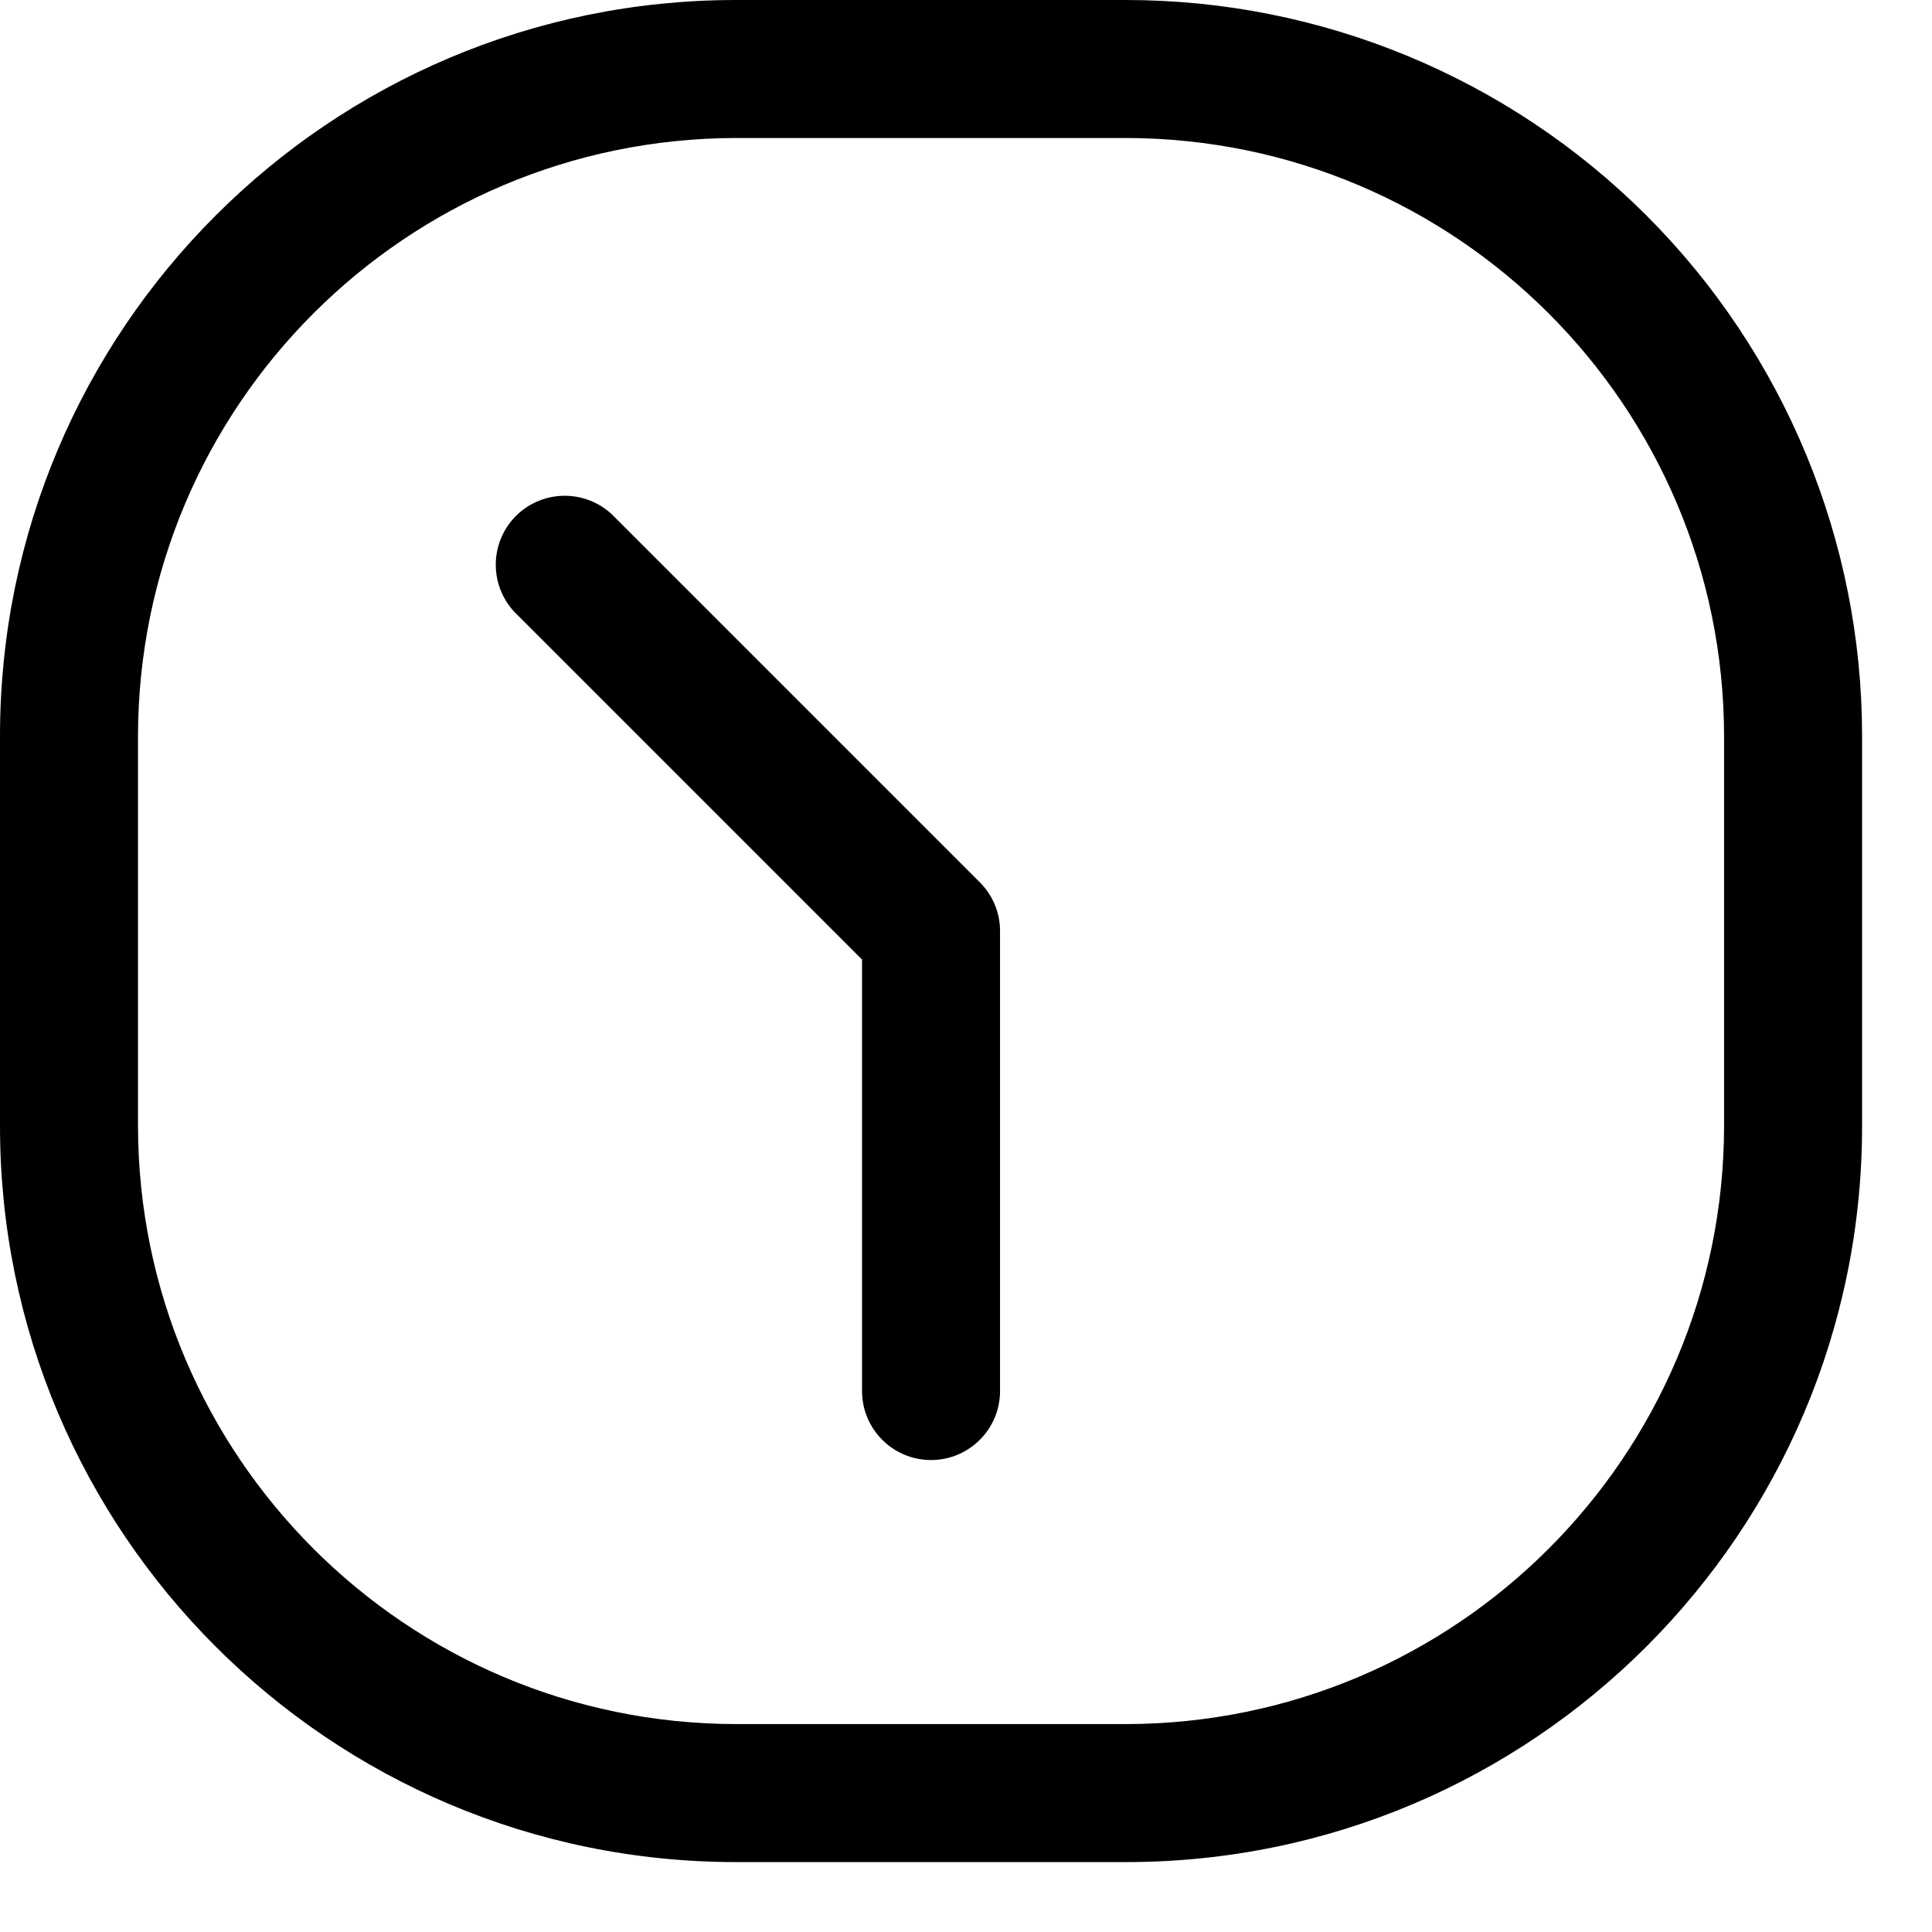 <svg width="21" height="21" viewBox="0 0 21 21" fill="none" xmlns="http://www.w3.org/2000/svg">
<path d="M6.65 5.59C6.354 5.315 5.894 5.323 5.608 5.608C5.323 5.894 5.315 6.354 5.59 6.65L9.37 10.43V15.12C9.37 15.534 9.706 15.87 10.12 15.87C10.534 15.87 10.87 15.534 10.87 15.12V10.12C10.87 9.921 10.791 9.731 10.65 9.59L6.65 5.59Z" fill="black"/>
<path fill-rule="evenodd" clip-rule="evenodd" d="M8 0H12.24C14.362 0 16.397 0.843 17.897 2.343C19.397 3.843 20.24 5.878 20.24 8V12.24C20.24 16.658 16.658 20.24 12.24 20.24H8C3.582 20.24 0 16.658 0 12.24V8C0 3.582 3.582 0 8 0ZM12.24 18.74C15.828 18.735 18.735 15.828 18.74 12.24V8C18.735 4.412 15.828 1.506 12.24 1.5H8C4.412 1.506 1.506 4.412 1.5 8V12.24C1.506 15.828 4.412 18.735 8 18.74H12.24Z" fill="black"/>
</svg>
